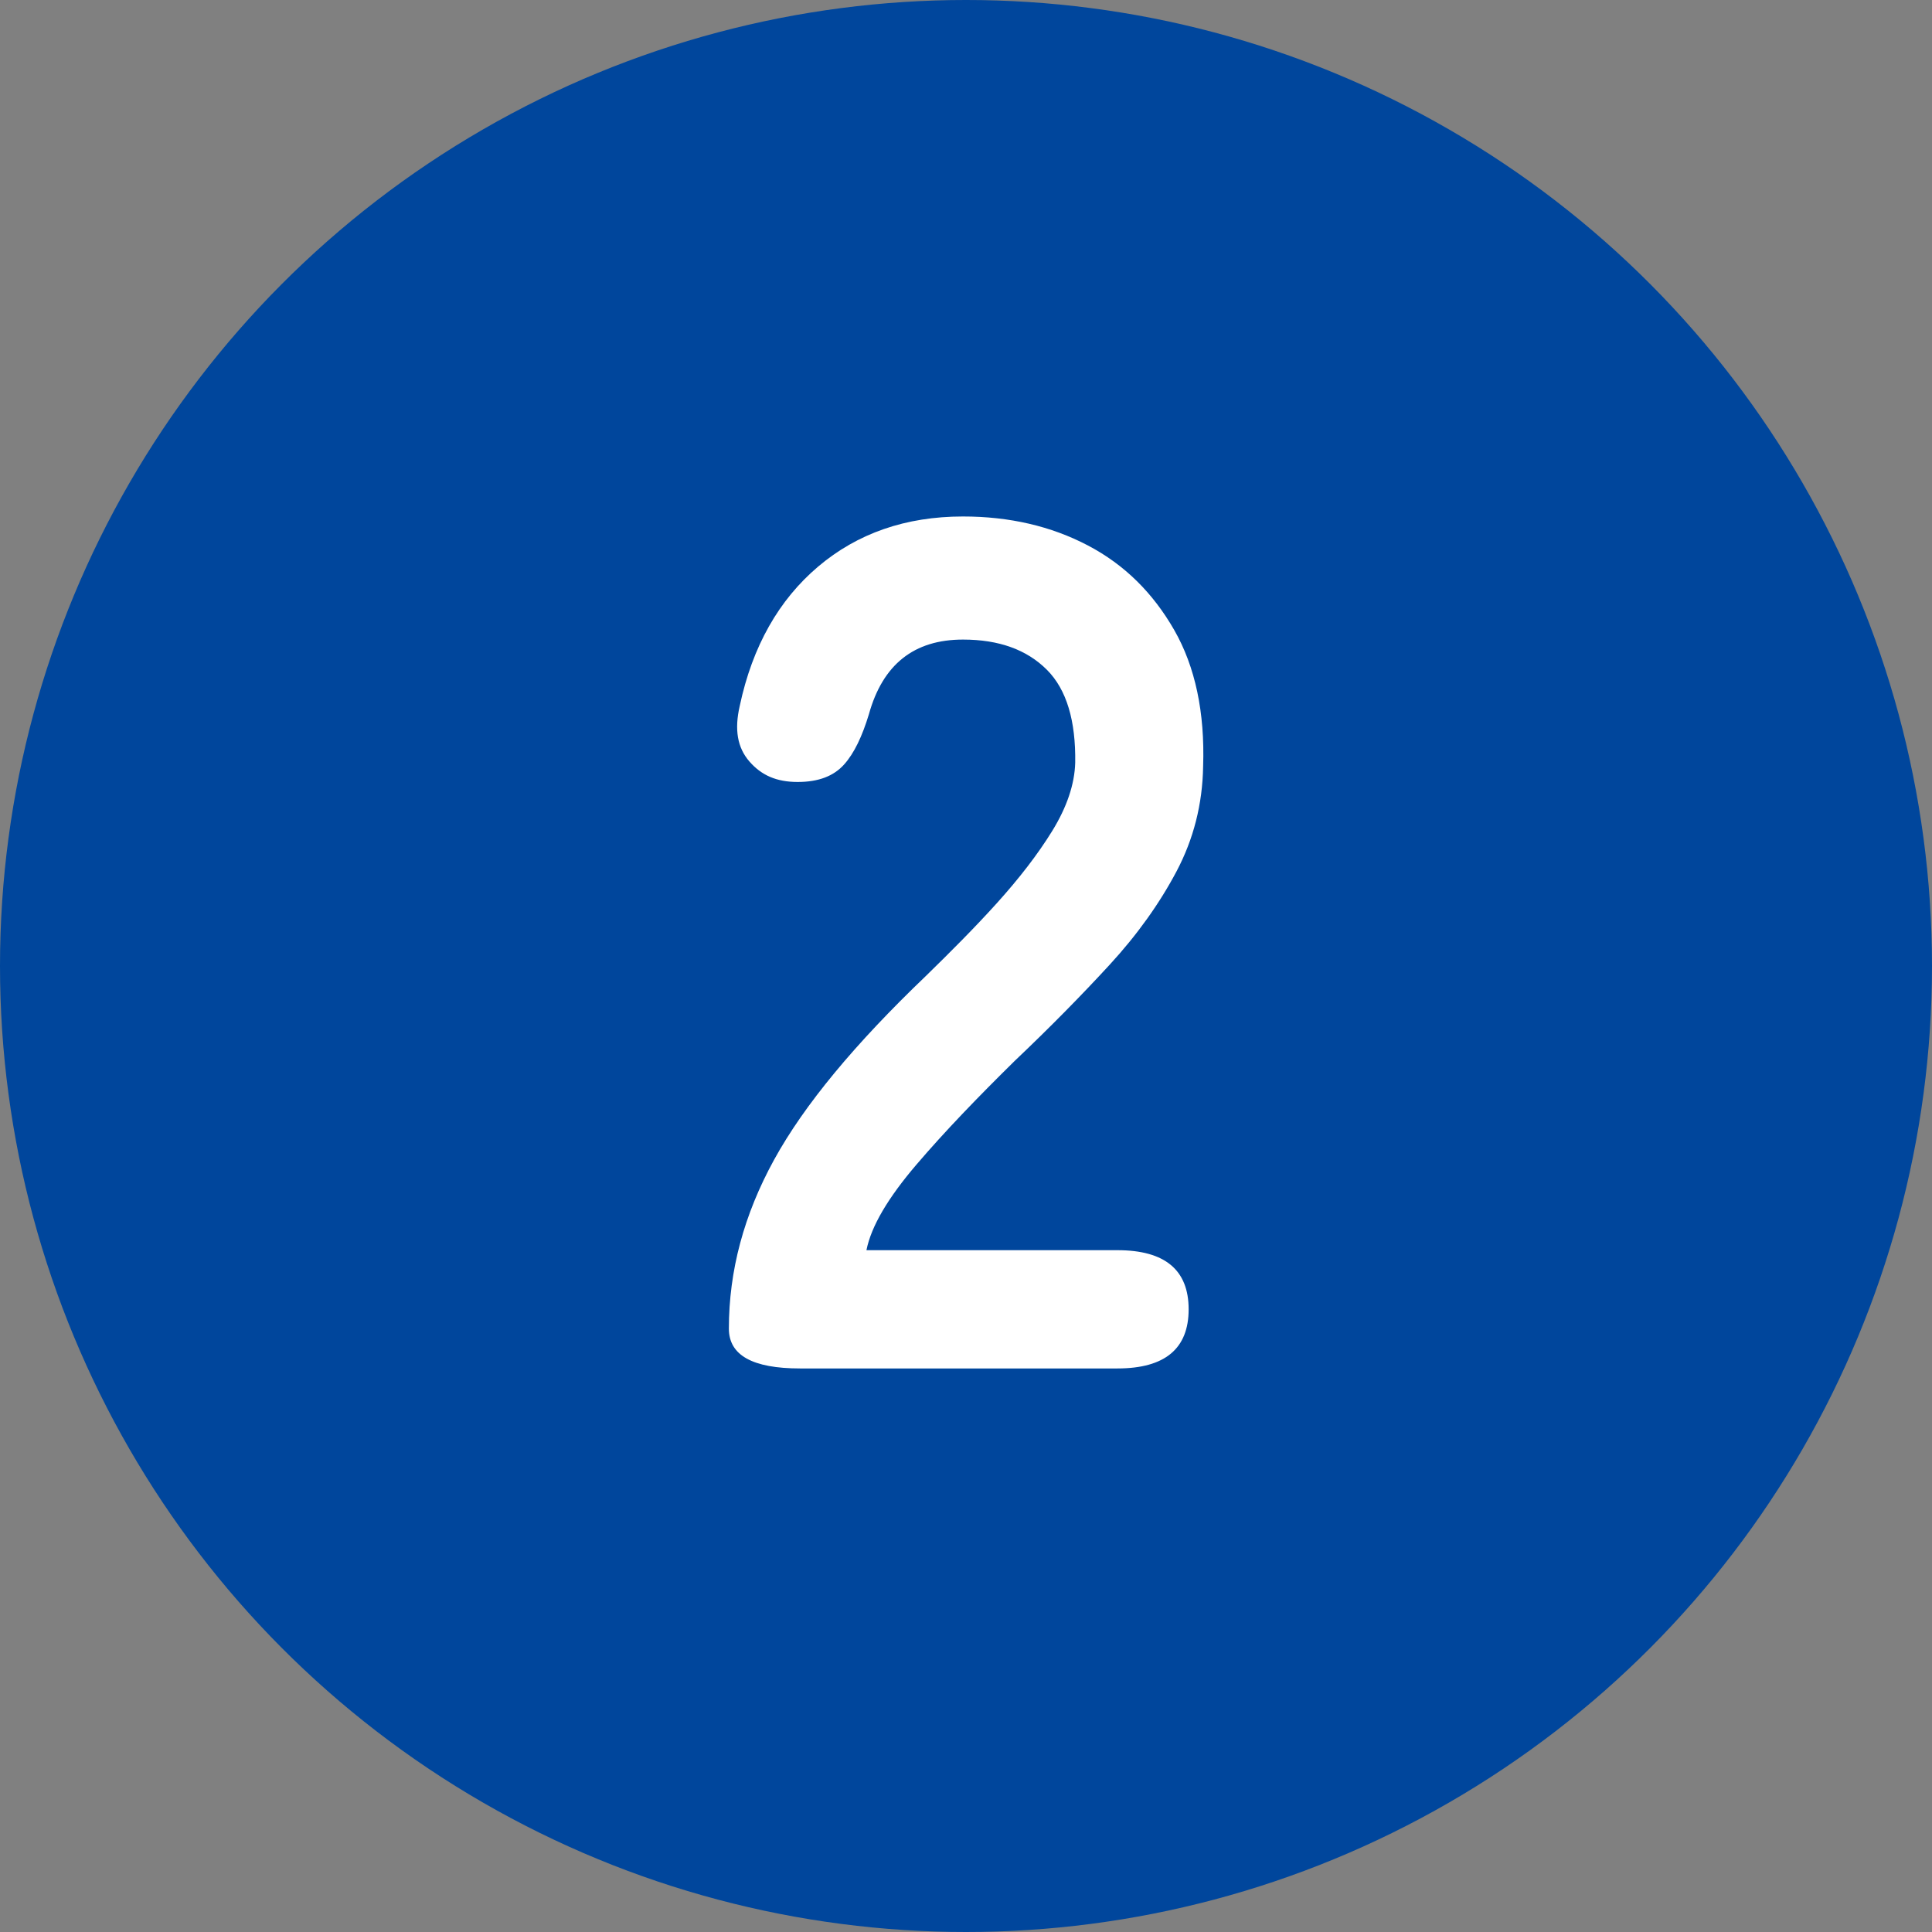 <?xml version="1.0" encoding="UTF-8"?>
<svg id="_レイヤー_2" data-name="レイヤー 2" xmlns="http://www.w3.org/2000/svg" viewBox="0 0 32.02 32.02">
  <rect x="0" y="0" width="32.02" height="32.02" fill="#808080" stroke="none"/>
  <defs>
    <style>
      .cls-1 {
        fill: #00469c;
      }

      .cls-1, .cls-2 {
        stroke-width: 0px;
      }

      .cls-2 {
        fill: #fff;
      }
    </style>
  </defs>
  <g id="_レイヤー_1-2" data-name="レイヤー 1">
    <g>
      <circle class="cls-1" cx="16.01" cy="16.01" r="16.01"/>
      <path class="cls-2" d="M13.26,22.68c-.79,0-1.18-.22-1.18-.66,0-.96.25-1.89.75-2.8.5-.91,1.34-1.92,2.51-3.04.41-.4.81-.8,1.18-1.21.37-.41.68-.81.92-1.2.24-.39.37-.77.38-1.13.01-.69-.14-1.21-.47-1.54-.33-.33-.79-.5-1.39-.5-.81,0-1.33.41-1.56,1.24-.11.36-.24.64-.41.83-.17.19-.42.29-.77.29s-.6-.11-.8-.34c-.2-.23-.25-.53-.16-.92.21-.99.65-1.76,1.3-2.31s1.45-.83,2.4-.83c.77,0,1.46.16,2.07.48.61.32,1.08.79,1.43,1.4.35.61.51,1.37.48,2.26-.01.63-.16,1.21-.44,1.74-.28.53-.65,1.05-1.11,1.55-.46.5-.98,1.03-1.57,1.59-.61.6-1.16,1.17-1.63,1.72s-.75,1.02-.83,1.42h4.16c.79,0,1.18.33,1.18.98s-.39.98-1.18.98h-5.26Z"/>
    </g>
  </g>
</svg>